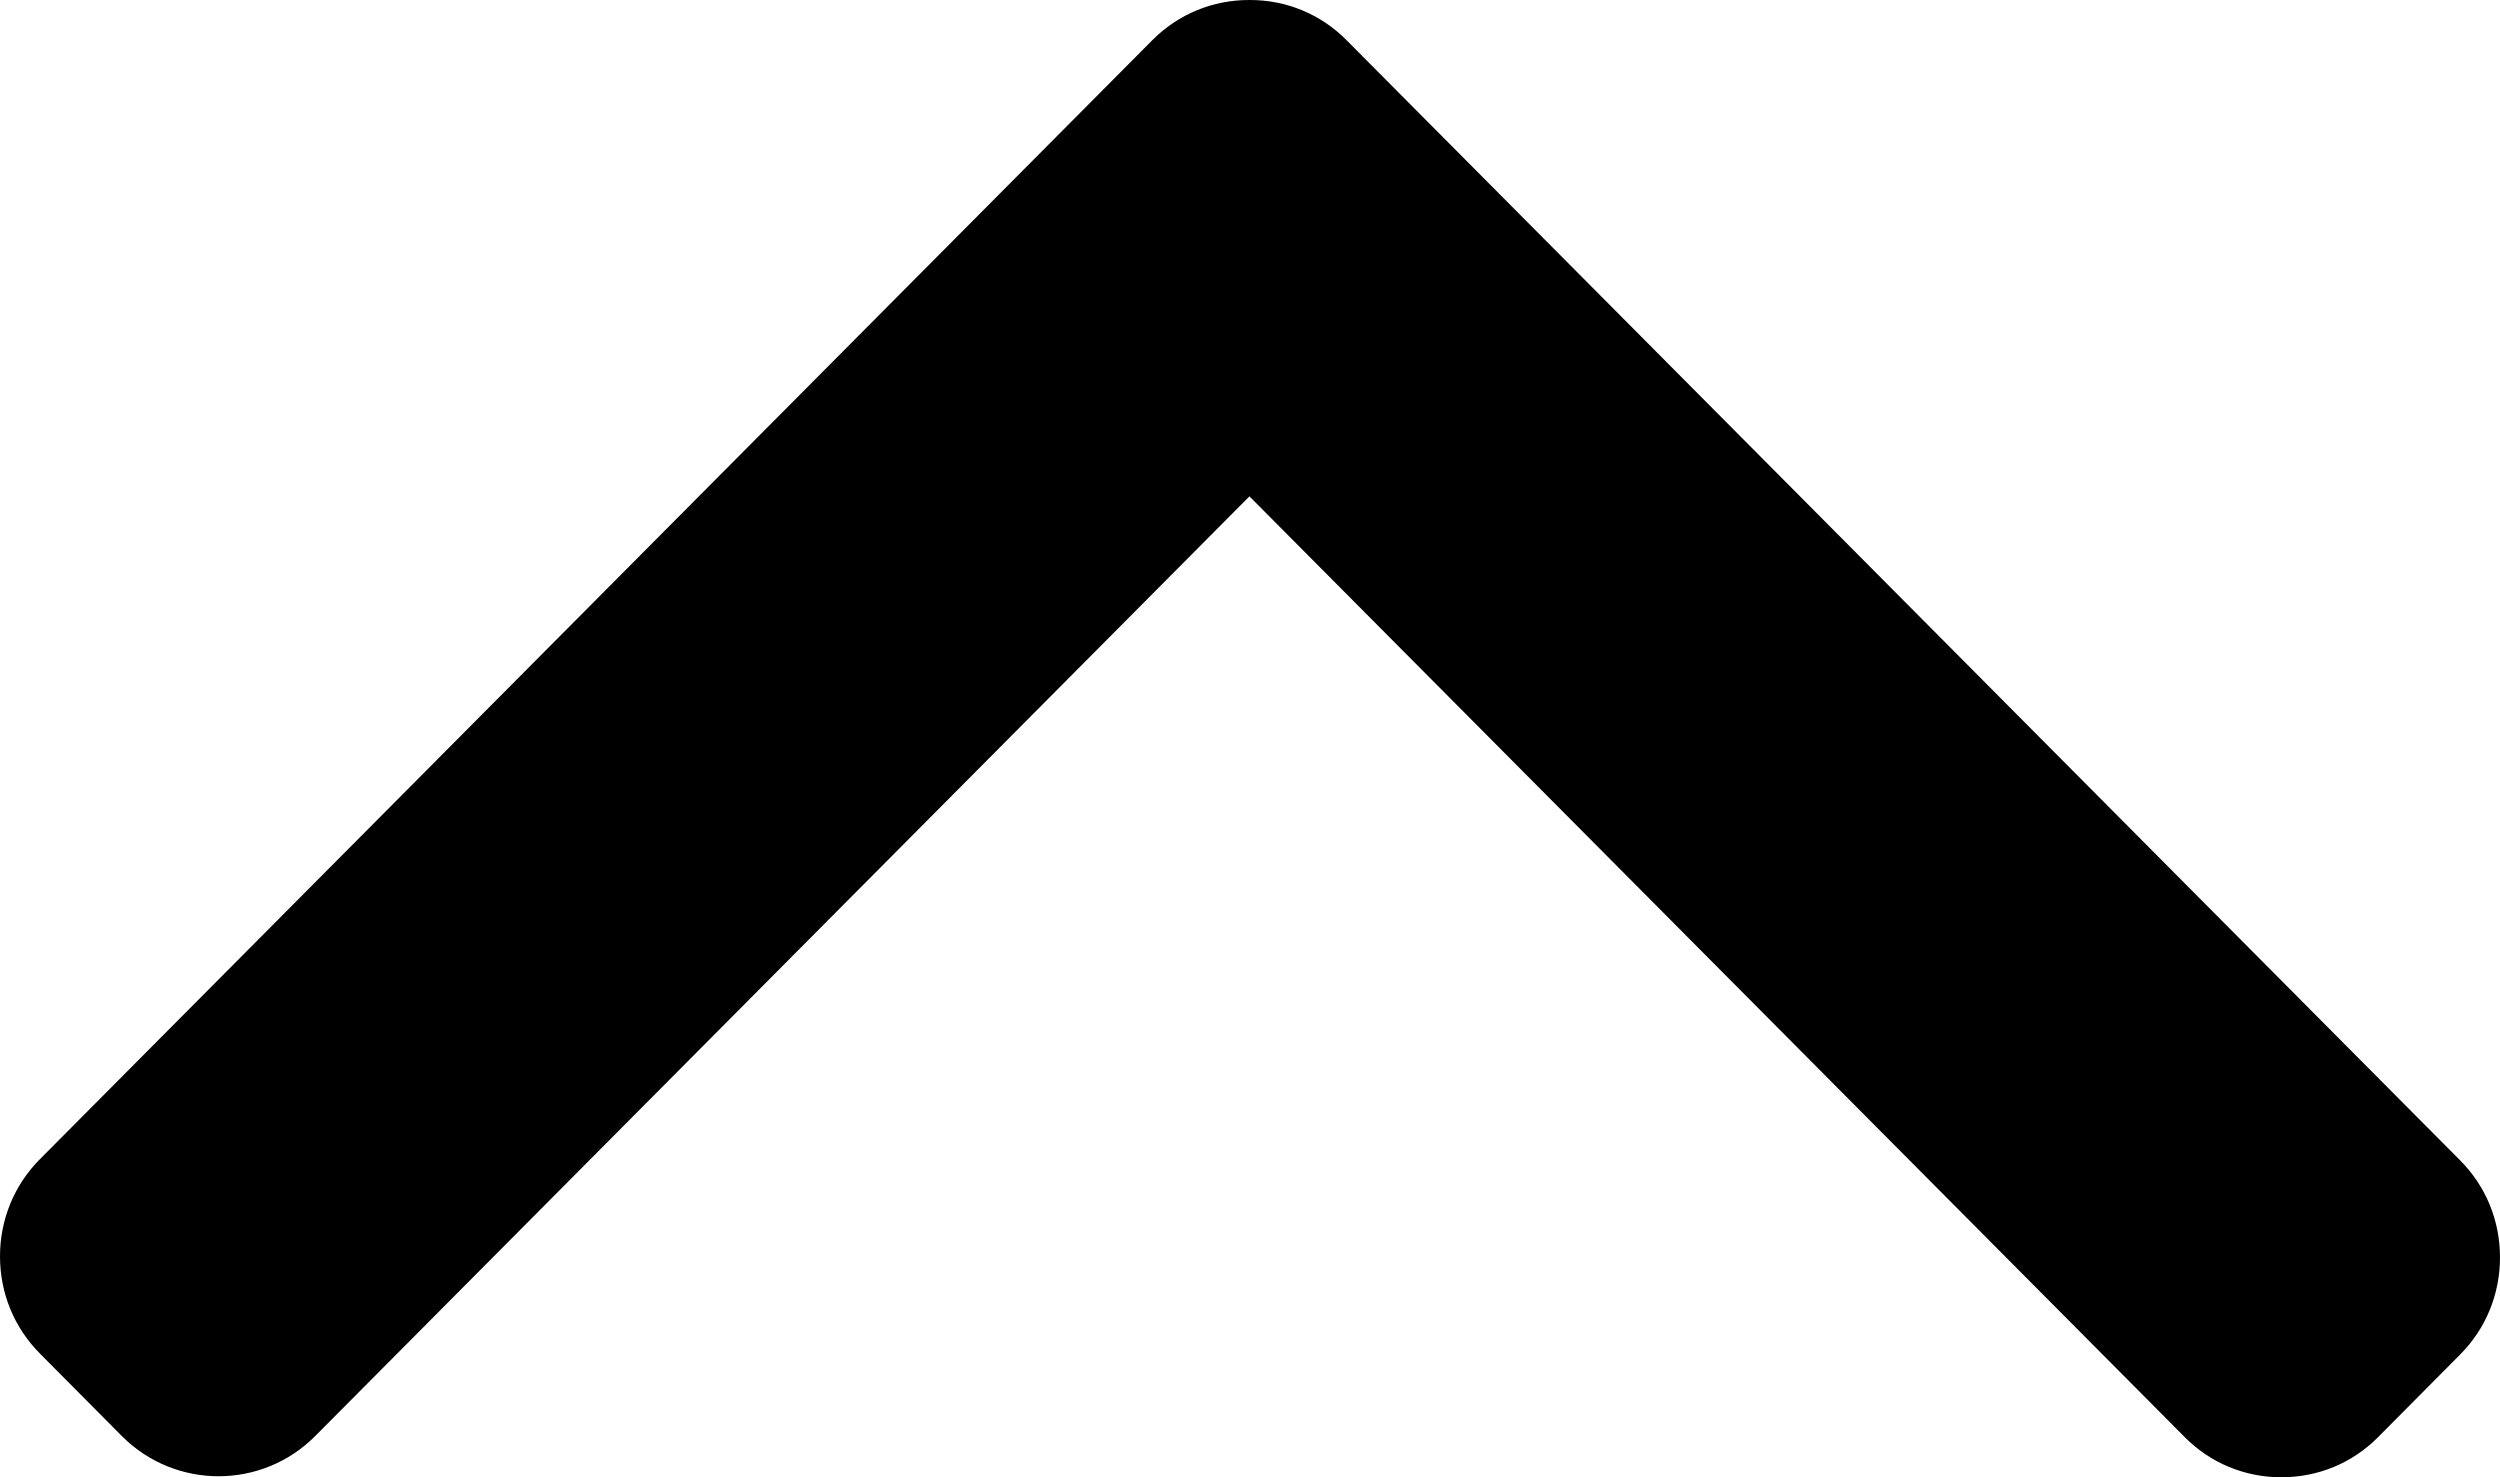 <svg width="22" height="13" viewBox="0 0 22 13" fill="none" xmlns="http://www.w3.org/2000/svg">
<path d="M10.995 4.368L19.226 12.647C19.452 12.875 19.754 13 20.076 13C20.399 13 20.701 12.875 20.927 12.647L21.648 11.921C21.875 11.694 22 11.389 22 11.065C22 10.741 21.875 10.437 21.648 10.21L11.849 0.353C11.622 0.124 11.319 -0.001 10.996 4.81991e-06C10.672 -0.001 10.369 0.124 10.141 0.353L0.352 10.2C0.125 10.428 0 10.732 0 11.056C0 11.38 0.125 11.684 0.352 11.912L1.072 12.637C1.542 13.109 2.305 13.109 2.774 12.637L10.995 4.368Z" fill="black"/>
</svg>
